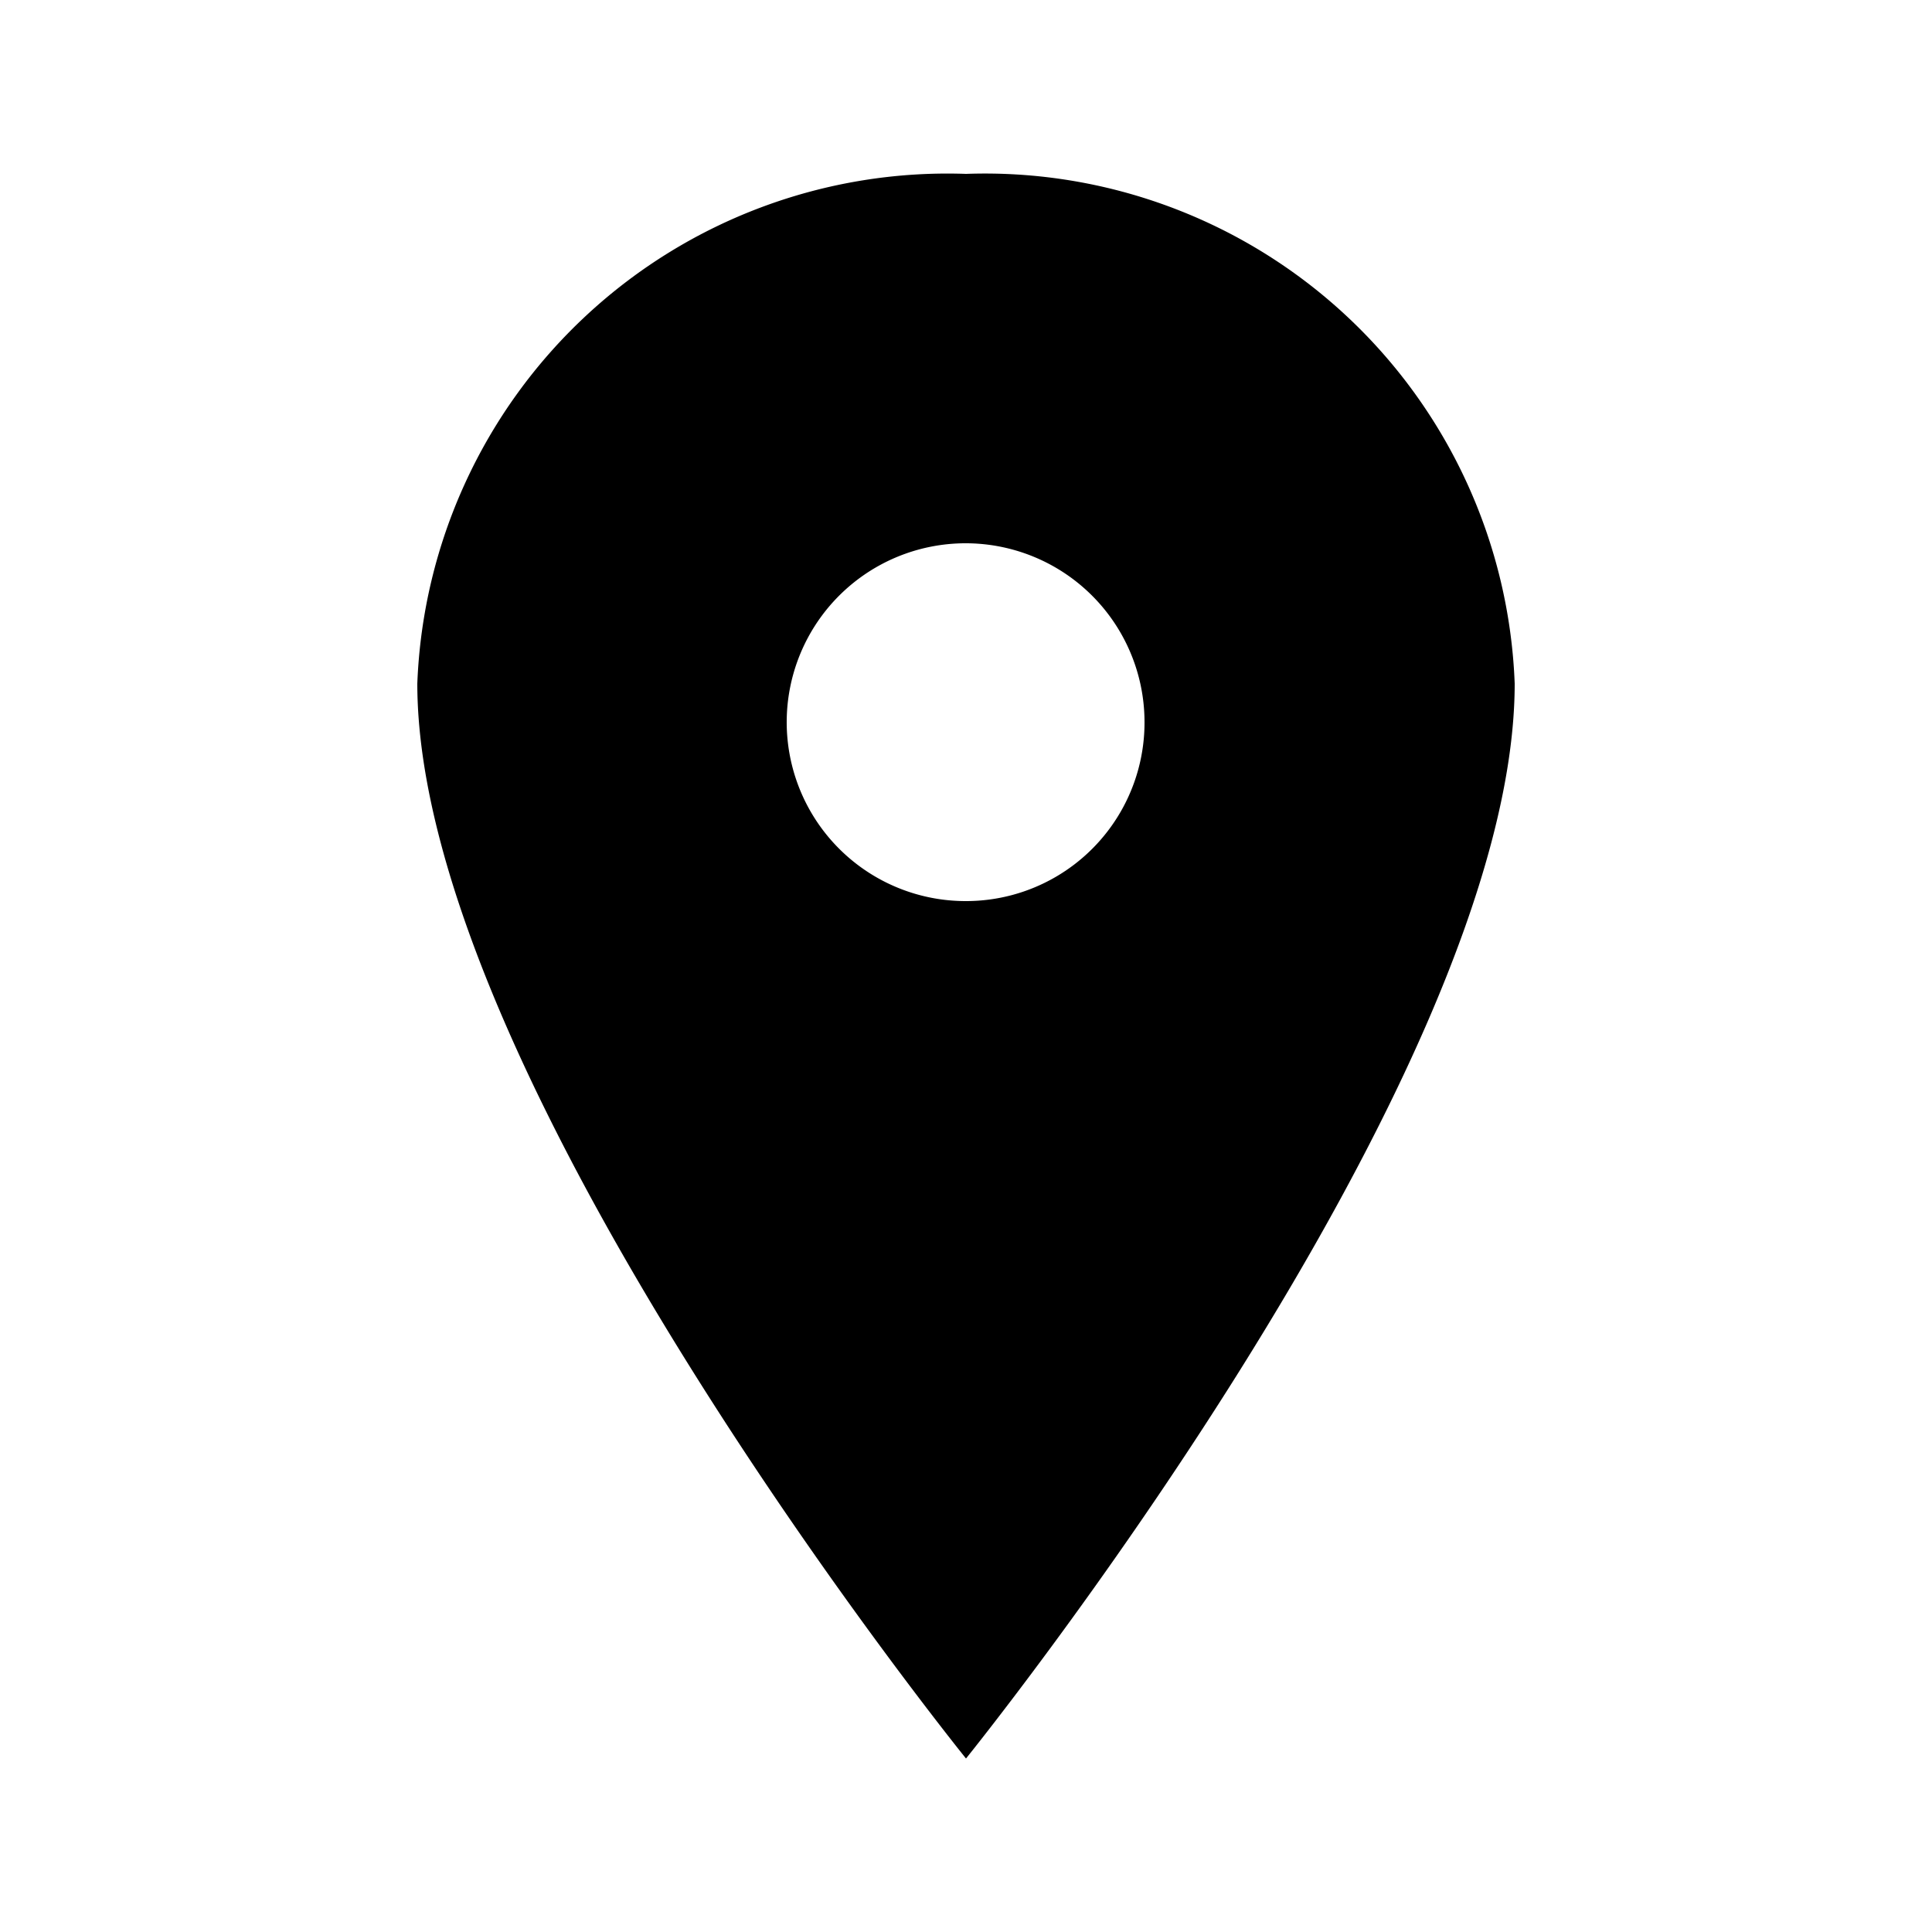 <svg id="Layer_1" data-name="Layer 1" xmlns="http://www.w3.org/2000/svg" viewBox="0 0 50 50"><path id="Icon_ionic-ios-pin" data-name="Icon ionic-ios-pin" d="M25,4.5A13.73,13.73,0,0,0,10.8,17.69C10.8,27.94,25,45.51,25,45.51S39.2,27.94,39.2,17.69A13.72,13.72,0,0,0,25,4.5Zm0,18.82a4.63,4.63,0,1,1,4.62-4.62A4.62,4.62,0,0,1,25,23.32Z"/></svg>
